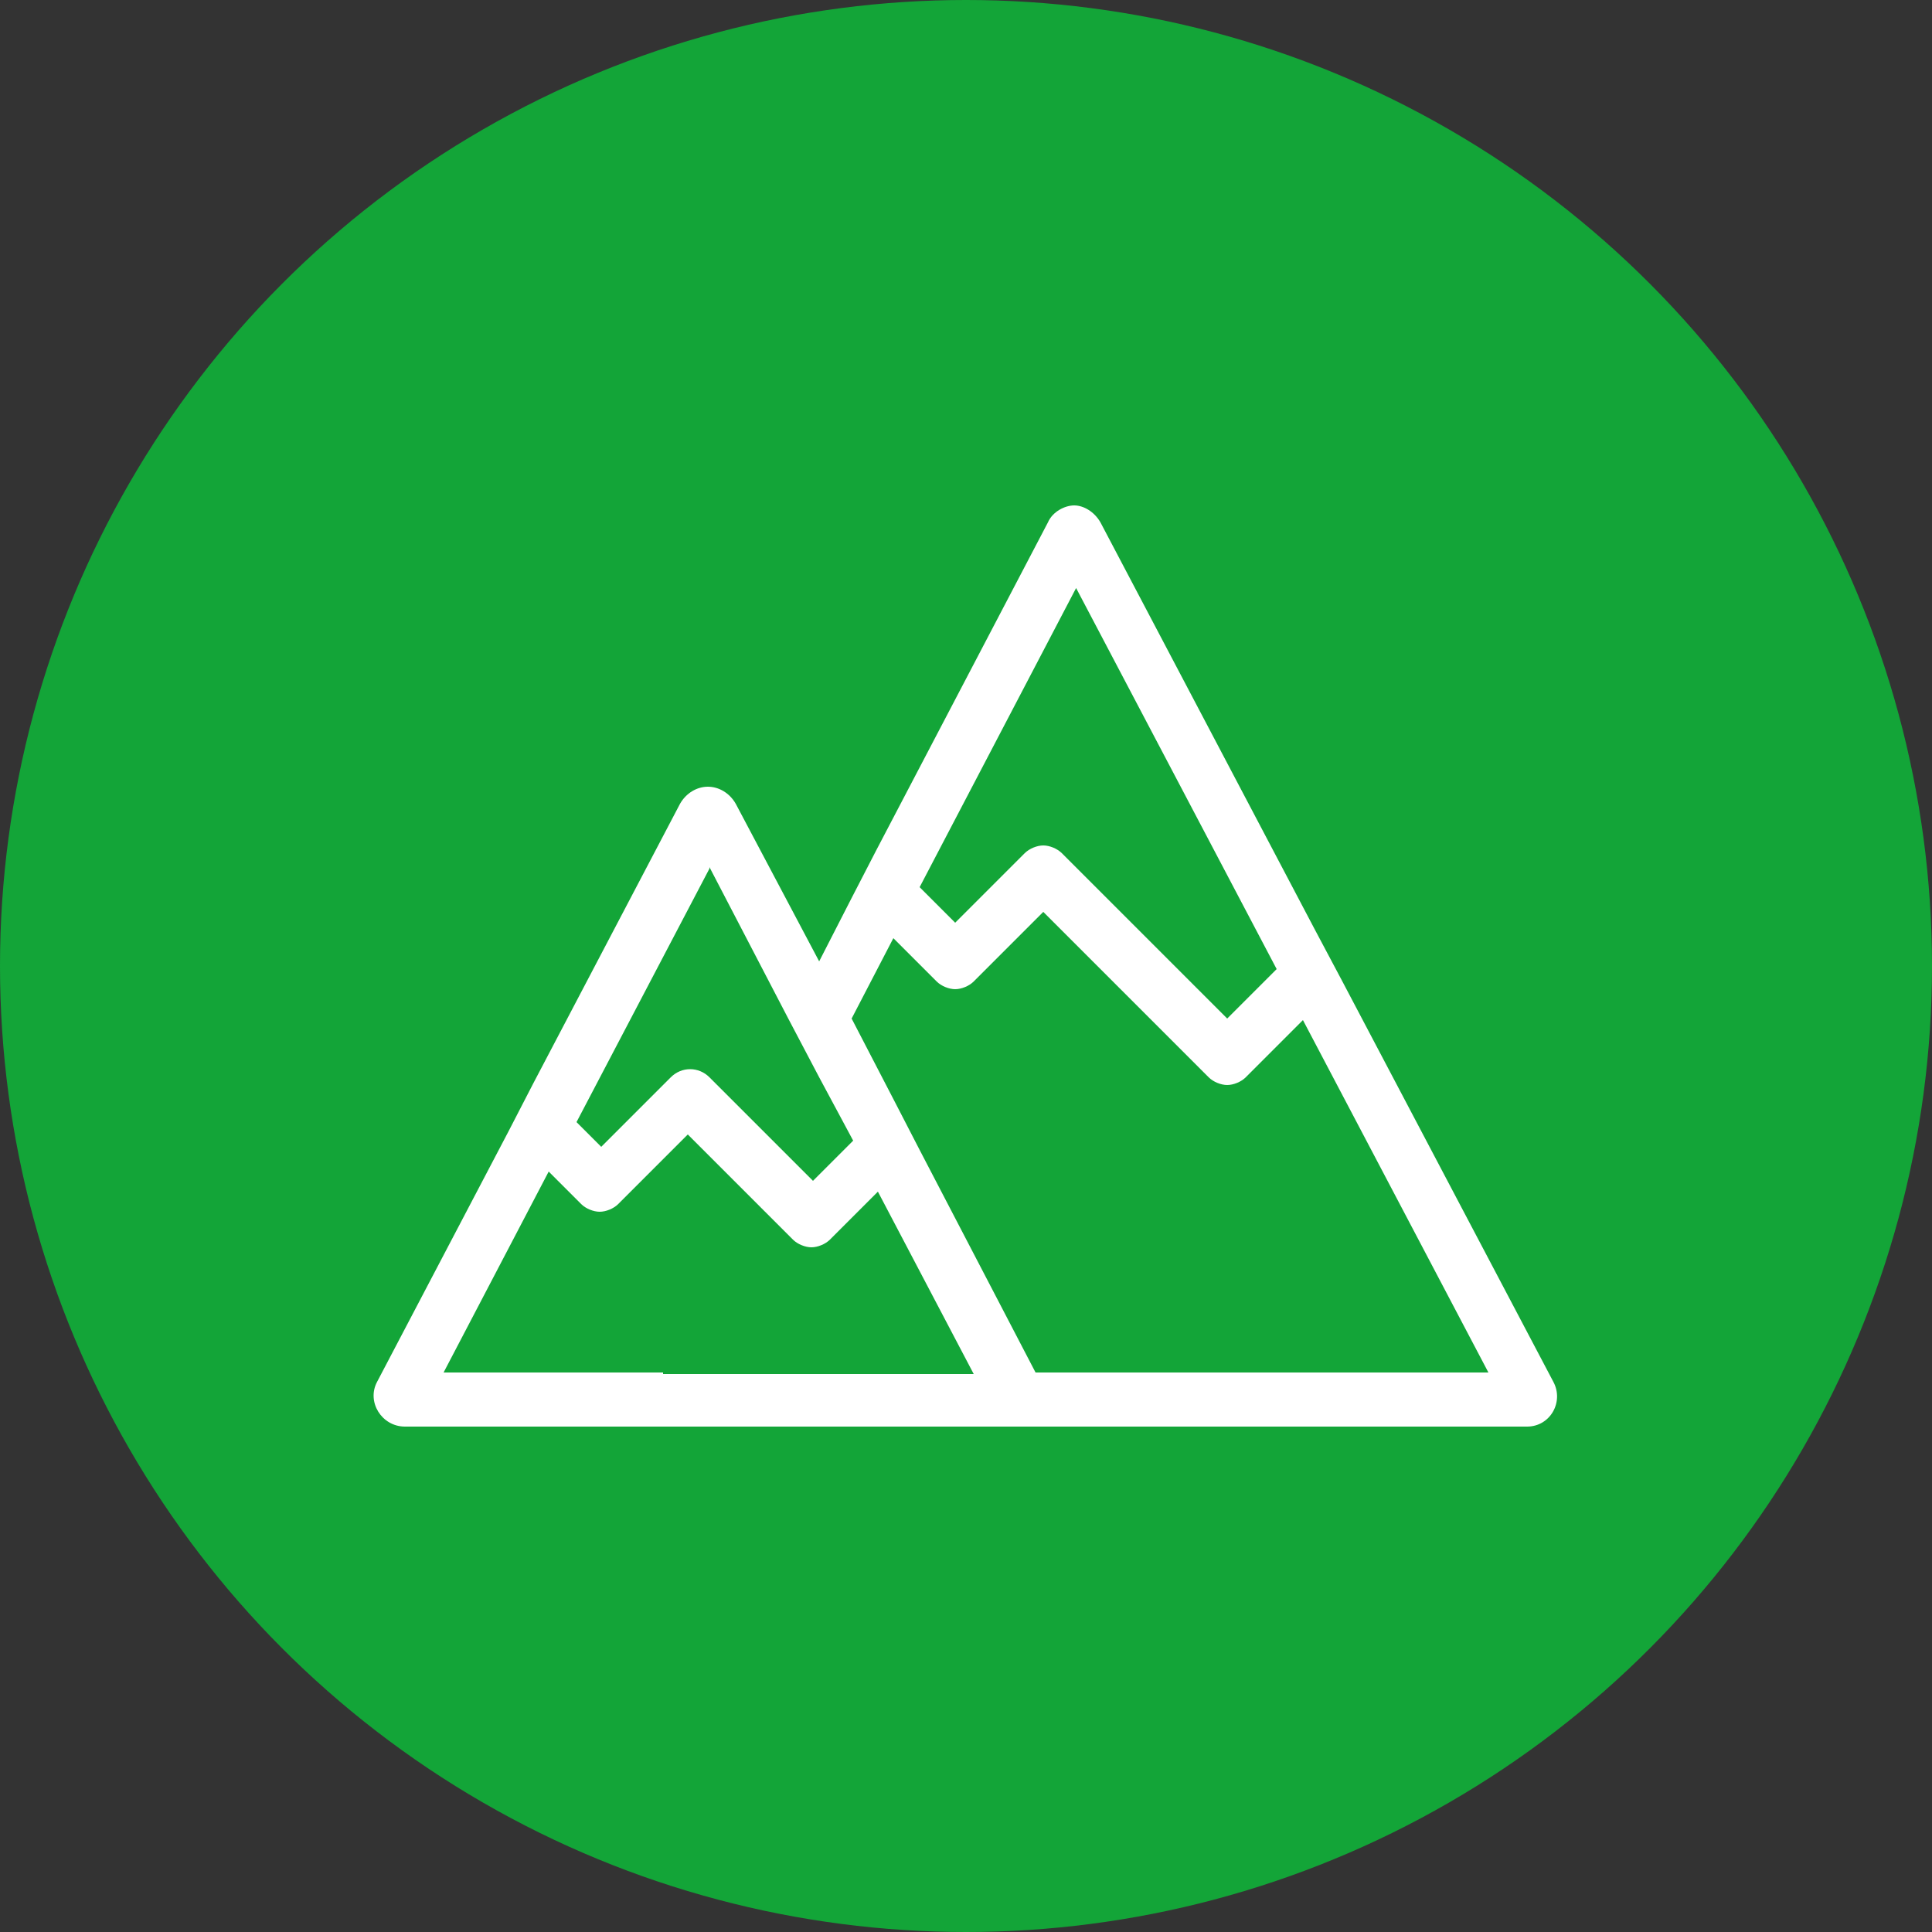 <?xml version="1.0" encoding="UTF-8"?>
<svg id="Ebene_1" data-name="Ebene 1" xmlns="http://www.w3.org/2000/svg" version="1.1" viewBox="0 0 125 125">
  <rect x="0" y="0" width="125" height="125" fill="#333333" stroke="none"/>
  <defs>
    <style>
      .cls-1 {
        fill: #13a538;
      }

      .cls-1, .cls-2 {
        stroke-width: 0px;
      }

      .cls-2 {
        fill: #fff;
      }
    </style>
  </defs>
  <circle class="cls-1" cx="62.5" cy="62.5" r="62.5"/>
  <path class="cls-2" d="M100.5,89.4l-13.7-26-1.7-3.2-13.9-26.4c-.4-.7-1.1-1.1-1.7-1.1s-1.4.4-1.7,1.1l-11.1,21.2-1.6,3.1-2.1,4.1-5.4-10.2c-.4-.7-1.1-1.1-1.8-1.1s-1.4.4-1.8,1.1l-9.5,18.1-1.6,3.1-8.5,16.2c-.7,1.3.3,2.9,1.8,2.9h72.6c1.5,0,2.4-1.6,1.7-2.9ZM69.6,38l13,24.7-3.2,3.2-10.7-10.7c-.3-.3-.8-.5-1.2-.5s-.9.2-1.2.5l-4.5,4.5-2.3-2.3,10.2-19.5ZM45.9,56.1l5.1,9.8,2,3.8,2.2,4.1-2.6,2.6-2-2-2.6-2.6-2.1-2.1c-.7-.7-1.8-.7-2.5,0l-4.5,4.5-1.6-1.6,8.6-16.4ZM42.9,88.8h-14.2l6.8-13,2.1,2.1c.3.3.8.5,1.2.5s.9-.2,1.2-.5l4.5-4.5,1.7,1.7,2.6,2.6,2.5,2.5c.3.3.8.5,1.2.5s.9-.2,1.2-.5l3.1-3.1,6.2,11.8h-20.1ZM67,88.8l-7.5-14.4-1.6-3.1-2.8-5.4,2.7-5.2,2.8,2.8c.3.3.8.5,1.2.5s.9-.2,1.2-.5l4.5-4.5,10.7,10.7c.3.3.8.5,1.2.5s.9-.2,1.2-.5l3.7-3.7,12,22.8h-29.3Z"/>
</svg>